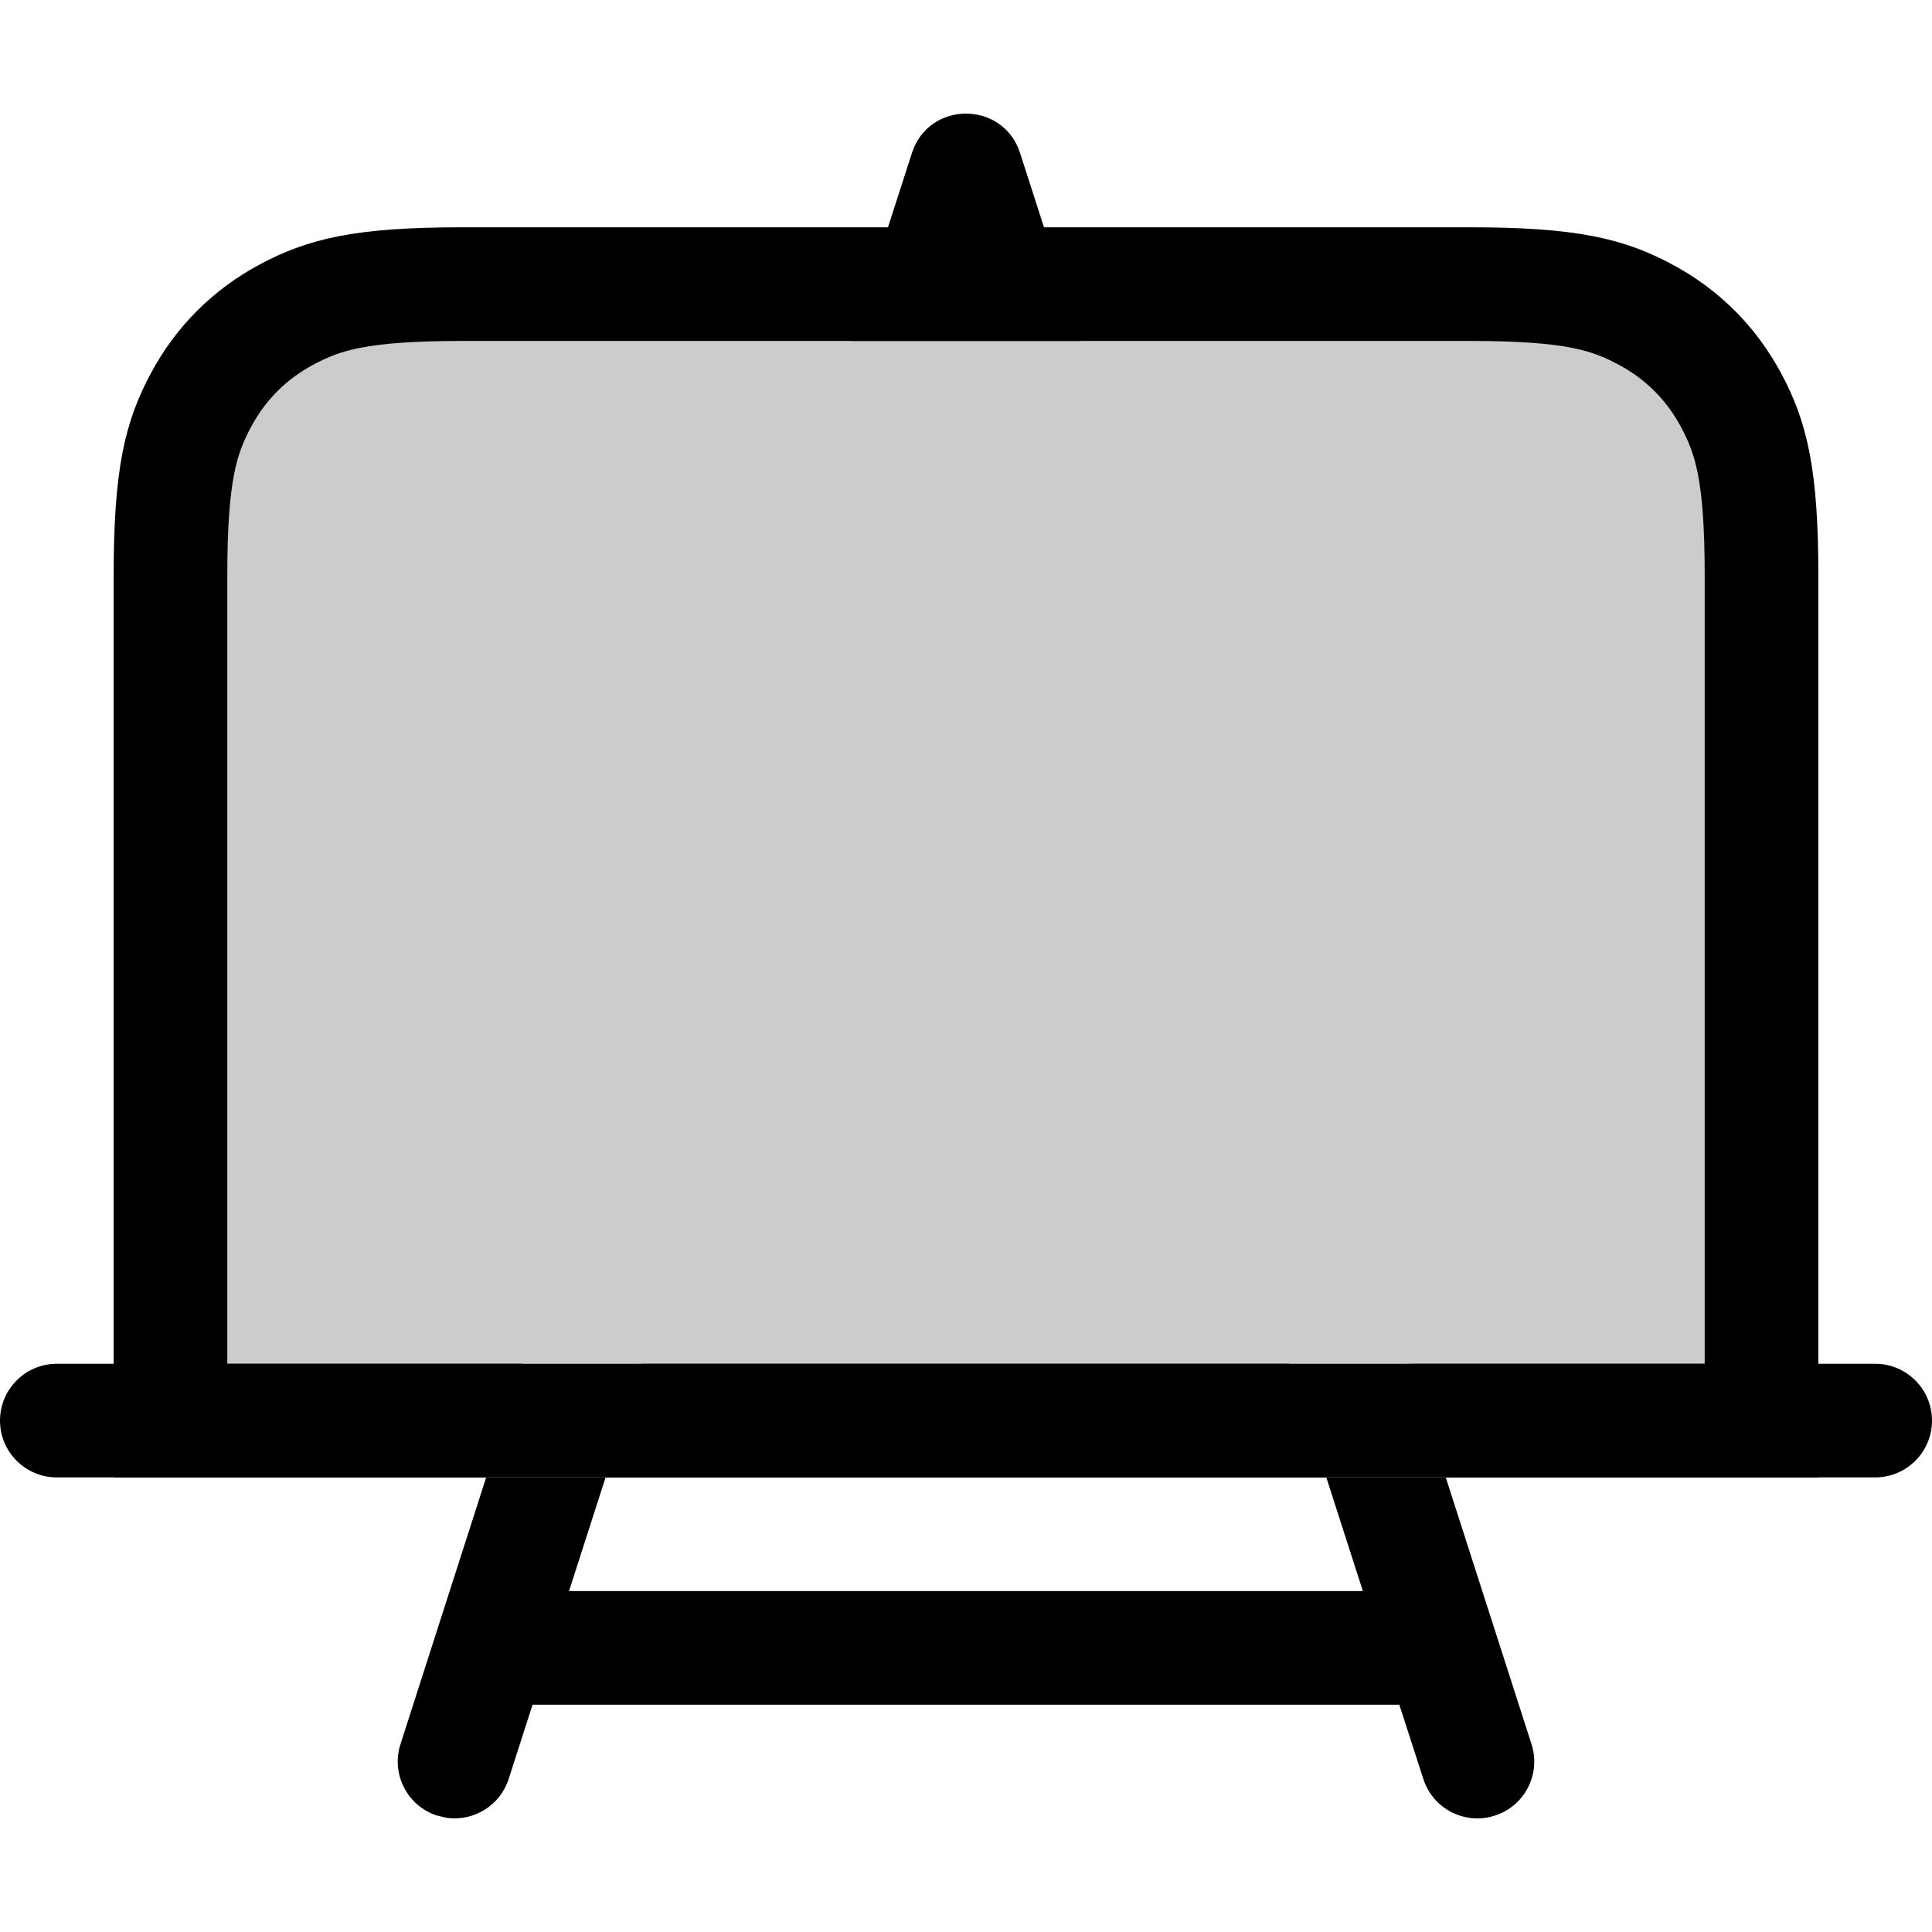 <?xml version="1.0" encoding="UTF-8"?>
<svg width="17px" height="17px" viewBox="0 0 17 17" version="1.1" xmlns="http://www.w3.org/2000/svg" xmlns:xlink="http://www.w3.org/1999/xlink">
    <title>Mac/Monochrome/17x17/img.artboard.17</title>
    <g id="Mac/Monochrome/17x17/img.artboard.17" stroke="none" stroke-width="1" fill="none" fill-rule="evenodd">
        <g id="Icon" transform="translate(0, 1)" fill="#000000">
            <path d="M4.064,1.5 L12.936,1.5 C13.828,1.5 14.151,1.593 14.477,1.767 C14.803,1.941 15.059,2.197 15.233,2.523 C15.407,2.849 15.5,3.172 15.5,4.064 L15.5,11.5 L15.5,11.5 L1.5,11.5 L1.5,4.064 C1.5,3.172 1.593,2.849 1.767,2.523 C1.941,2.197 2.197,1.941 2.523,1.767 C2.849,1.593 3.172,1.5 4.064,1.5 Z" id="Rectangle" stroke="#000000" fill-opacity="0.2"></path>
            <path d="M12.4,11 L13.476,14.347 C13.561,14.61 13.416,14.892 13.153,14.976 C12.89,15.061 12.608,14.916 12.524,14.653 L12.524,14.653 L12.313,14 L4.686,14 L4.476,14.653 C4.401,14.887 4.17,15.027 3.935,14.996 L3.847,14.976 C3.584,14.892 3.439,14.61 3.524,14.347 L3.524,14.347 L4.599,11 L5.65,11 L5.007,13 L11.992,13 L11.349,11 L12.4,11 Z M8.024,0.347 C8.173,-0.116 8.827,-0.116 8.976,0.347 L8.976,0.347 L9.508,2 L7.491,2 Z M0.5,12 L16.5,12 C16.776,12 17,11.776 17,11.5 C17,11.224 16.776,11 16.5,11 L0.5,11 C0.224,11 0,11.224 0,11.5 C0,11.776 0.224,12 0.5,12 Z" id="Combined-Shape"></path>
        </g>
    </g>
</svg>